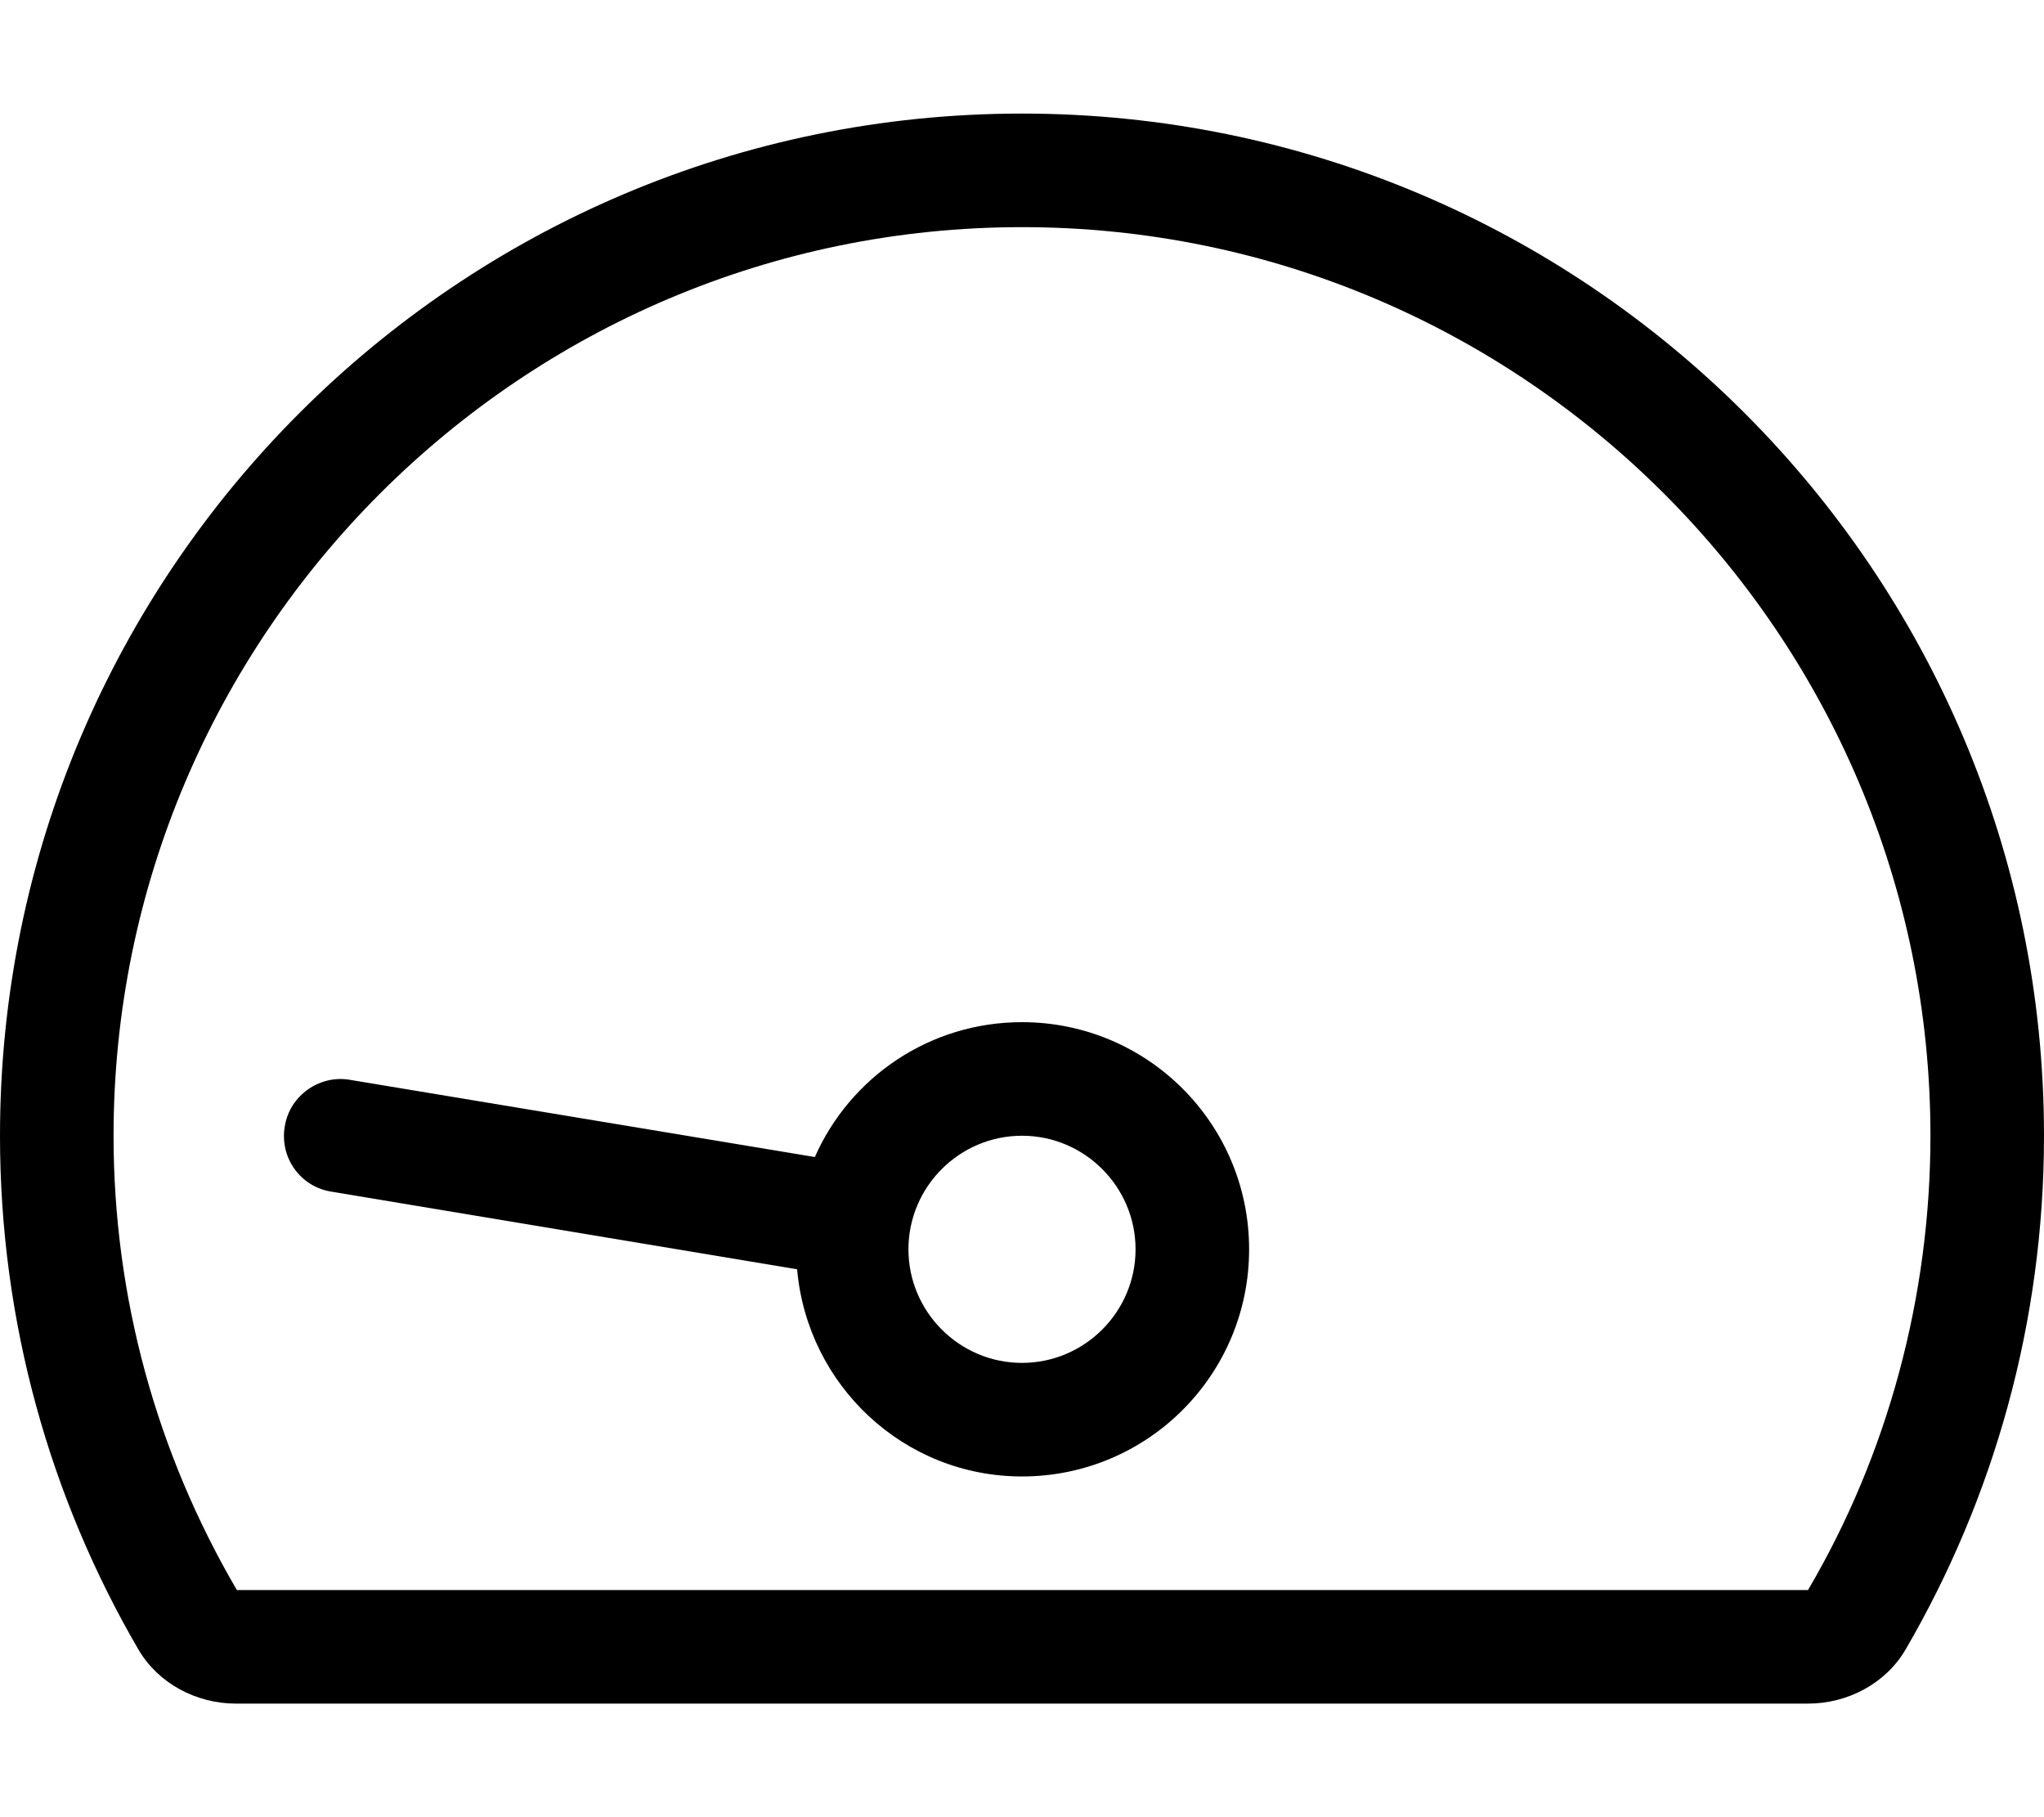 <svg xmlns="http://www.w3.org/2000/svg" viewBox="0 0 576 512"><!-- Font Awesome Pro 6.0.0-alpha2 by @fontawesome - https://fontawesome.com License - https://fontawesome.com/license (Commercial License) --><path d="M288 32C129 32 0 161 0 320C0 372.75 14.25 422.25 39 464.75C44.625 474.375 55.375 480 66.5 480H509.5C520.625 480 531.375 474.375 537 464.75C561.75 422.25 576 372.75 576 320C576 161 447 32 288 32ZM509.5 448H66.75C44 409.125 32 365.25 32 320C32 178.875 146.875 64 288 64S544 178.875 544 320C544 365.25 532 409.75 509.5 448ZM288 288C261.875 288 239.5 303.625 229.625 326L98.625 304.25C90.125 302.75 81.625 308.625 80.25 317.375C78.75 326.125 84.625 334.375 93.375 335.75L224.625 357.625C227.5 390.25 254.625 416 288 416C323.375 416 352 387.375 352 352S323.375 288 288 288ZM288 384C270.375 384 256 369.625 256 352S270.375 320 288 320S320 334.375 320 352S305.625 384 288 384Z"/></svg>